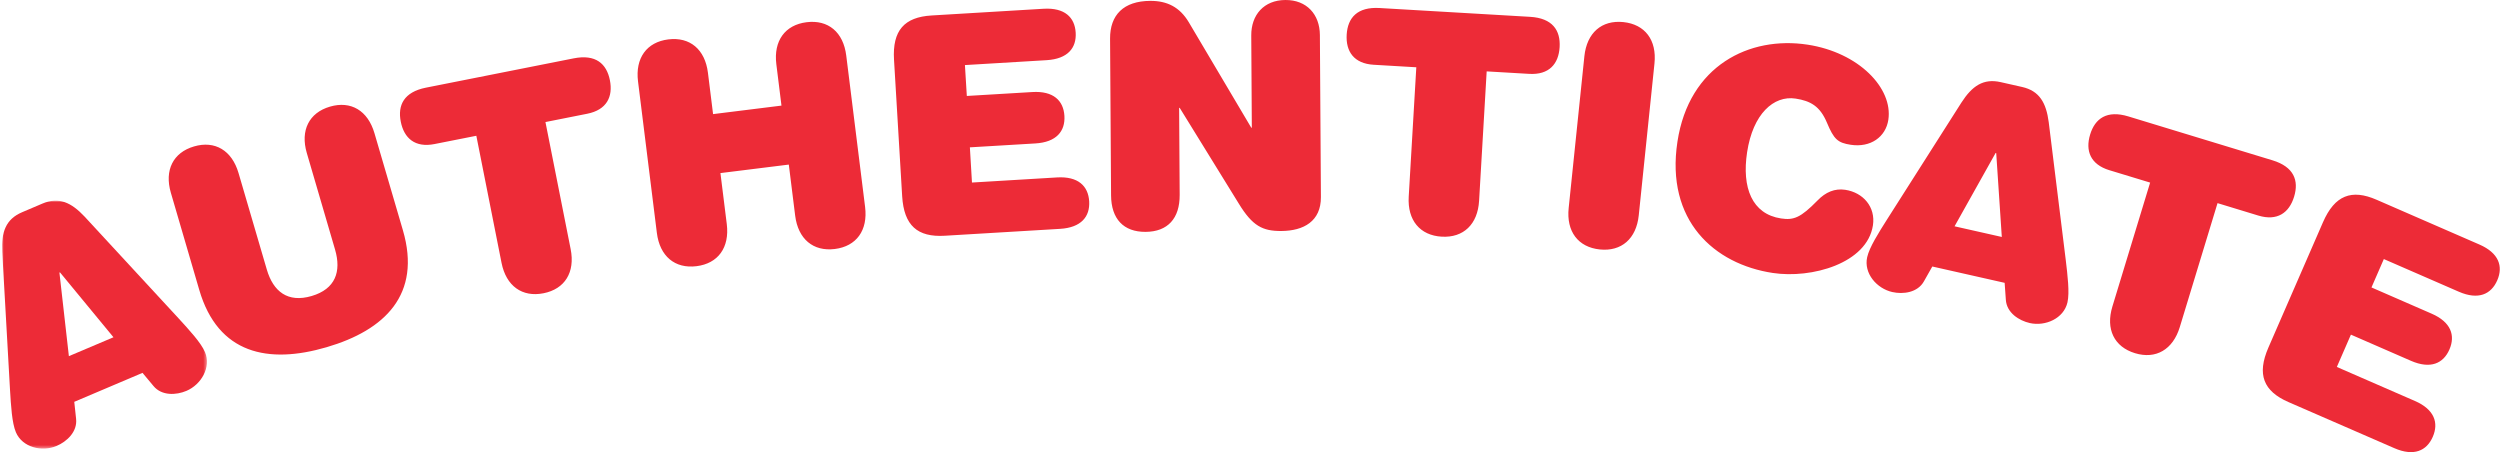 <svg width="752" height="136" viewBox="0 0 752 136" xmlns="http://www.w3.org/2000/svg" xmlns:xlink="http://www.w3.org/1999/xlink">
    <defs>
        <path id="5r0ypg8e3a" d="M0 0h61.615v74.584H0z"/>
    </defs>
    <g fill="none" fill-rule="evenodd">
        <g transform="translate(.631 60.351)">
            <mask id="mj2rvm5uvb" fill="#fff">
                <use xlink:href="#5r0ypg8e3a"/>
            </mask>
            <path d="m17.414 21.58-.169.077 2.843 25.123 13.415-5.685L17.414 21.58zm4.295 38.938.546 5.078c.453 3.91-2.782 6.884-5.847 8.182-4.41 1.875-10.318.47-12.262-4.118-1.183-2.796-1.475-7.982-1.76-12.669L.036 15.334c-.293-5.893 1.067-9.765 6-11.855l6.1-2.597C17.061-1.2 20.795.521 24.828 4.816L53.14 35.47c3.166 3.465 6.692 7.276 7.883 10.08 1.944 4.58-1.16 9.804-5.57 11.67-3.05 1.299-7.453 1.56-9.942-1.49l-3.273-3.926-20.529 8.713z" fill="#ED2B37" mask="url(#mj2rvm5uvb)"/>
        </g>
        <path d="M92.287 46.03c-1.997-6.816.684-12.117 6.961-13.953 6.293-1.844 11.402 1.175 13.392 7.998l8.559 29.203c5.647 19.3-5.432 30.04-22.965 35.165-17.525 5.132-32.645 2.06-38.292-17.233L51.398 58c-1.997-6.815.684-12.117 6.961-13.953 6.285-1.844 11.394 1.183 13.392 7.998l8.505 29.026c1.944 6.639 6.308 10.073 13.468 7.975 7.176-2.105 9.005-7.344 7.06-13.983L92.288 46.03zM130.71 43.329c-5.877 1.168-9.173-1.752-10.157-6.723-.99-4.963.953-8.92 7.545-10.234l44.47-8.82c6.607-1.314 9.903 1.606 10.886 6.57.991 4.97-.953 8.935-6.822 10.095l-12.562 2.497 7.583 38.23c1.383 6.961-1.752 12.001-8.167 13.269-6.415 1.275-11.24-2.182-12.623-9.143l-7.583-38.23-12.57 2.489zM233.523 19.327c-.876-7.045 2.612-11.84 9.112-12.646 6.484-.807 11.048 2.988 11.916 10.034l5.67 45.537c.876 7.038-2.612 11.84-9.112 12.646-6.492.807-11.04-2.988-11.924-10.034l-1.913-15.358-20.567 2.558 1.913 15.359c.868 7.045-2.62 11.84-9.112 12.646-6.493.807-11.049-2.989-11.924-10.026l-5.663-45.545c-.876-7.038 2.612-11.84 9.105-12.647 6.492-.806 11.048 2.997 11.924 10.034l1.544 12.44 20.575-2.56-1.544-12.438zM268.921 17.984c-.53-8.835 3.104-12.838 11.302-13.33l33.675-2.02c6.354-.377 9.396 2.58 9.665 7.183.277 4.602-2.382 7.898-8.736 8.282l-24.578 1.475.569 9.29 19.692-1.176c6.346-.385 9.388 2.573 9.665 7.176.269 4.602-2.397 7.905-8.743 8.282L291.74 44.32l.63 10.588 25.584-1.537c6.354-.377 9.389 2.581 9.673 7.184.27 4.602-2.397 7.898-8.743 8.282l-34.696 2.074c-8.19.492-12.278-3.05-12.816-11.885l-2.45-41.043zM376.38 10.664C376.34 4.487 380.181.04 386.627 0c6.454-.046 10.357 4.357 10.395 10.534l.308 48.74c.038 7.284-5.186 10.173-11.917 10.212-5.624.038-8.674-1.514-12.769-8.214L354.86 32.453h-.177l.162 26.169c.046 7.099-3.611 11.086-10.25 11.125-6.638.046-10.34-3.896-10.387-10.987l-.3-47.09C333.861 4.48 337.979.309 345.993.263c5.07-.031 8.858 1.874 11.563 6.376L376.37 38.4h.177l-.169-27.736zM413.233 19.484c-5.977-.345-8.444-4.002-8.152-9.065.308-5.064 3.181-8.398 9.896-8.006l45.276 2.65c6.715.392 9.181 4.05 8.882 9.113-.3 5.055-3.174 8.397-9.15 8.044l-12.793-.746-2.282 38.93c-.415 7.084-4.717 11.171-11.248 10.787-6.53-.376-10.334-4.94-9.919-12.024l2.282-38.93-12.792-.753zM476.58 16.922c.739-7.06 5.218-10.948 11.718-10.28 6.515.676 10.103 5.401 9.365 12.462l-4.725 45.66c-.73 7.053-5.209 10.94-11.717 10.272-6.515-.676-10.103-5.4-9.365-12.461l4.725-45.653zM543.672 13.426c15.489 2.35 25.777 13.138 24.34 22.61-.791 5.194-5.378 8.414-11.302 7.515-3.918-.6-5.063-1.614-7.183-6.684-2.06-4.88-4.88-6.523-9.435-7.215-6.554-.99-12.815 4.58-14.567 16.15-1.614 10.656 1.467 18.577 10.21 19.907 3.827.583 5.901-.223 10.98-5.41 2.435-2.527 5.216-3.68 8.32-3.21 5.455.829 9.174 5.208 8.344 10.679-1.744 11.47-18.478 16.11-30.133 14.336-17.586-2.666-32.284-15.712-28.673-39.483 3.488-22.957 21.697-31.838 39.1-29.195M600.462 46.045l-.177-.039-12.354 22.066 14.213 3.204-1.682-25.231zm-19.223 34.12-2.512 4.448c-1.913 3.435-6.277 3.965-9.52 3.235-4.679-1.053-8.65-5.632-7.56-10.495.669-2.966 3.45-7.345 5.962-11.317l22.396-35.196c3.196-4.956 6.562-7.314 11.778-6.139l6.47 1.46c5.216 1.176 7.244 4.756 8.005 10.595l5.117 41.411c.553 4.664 1.19 9.812.522 12.777-1.098 4.856-6.653 7.284-11.332 6.231-3.235-.73-6.96-3.08-7.207-7.007l-.36-5.094-21.76-4.91zM634.502 51.2c-5.731-1.745-7.268-5.878-5.793-10.726 1.475-4.848 5.056-7.414 11.494-5.455l43.37 13.207c6.439 1.959 7.976 6.085 6.493 10.933-1.475 4.848-5.048 7.422-10.78 5.678l-12.254-3.734-11.355 37.293c-2.067 6.784-7.215 9.75-13.469 7.844-6.261-1.905-8.874-7.23-6.807-14.021l11.356-37.294-12.255-3.726zM698.758 66.839c3.534-8.114 8.59-10.034 16.118-6.754l30.932 13.469c5.84 2.543 7.207 6.553 5.363 10.779-1.844 4.226-5.716 5.962-11.548 3.419l-22.565-9.827-3.718 8.536 18.086 7.883c5.839 2.535 7.199 6.554 5.362 10.78-1.836 4.225-5.708 5.954-11.547 3.418l-18.086-7.883-4.233 9.72 23.502 10.24c5.824 2.536 7.199 6.554 5.355 10.78-1.836 4.226-5.708 5.954-11.54 3.419l-31.869-13.876c-7.522-3.28-9.565-8.29-6.031-16.403l16.419-37.7z" fill="#ED2B37"/>
    </g>
</svg>
